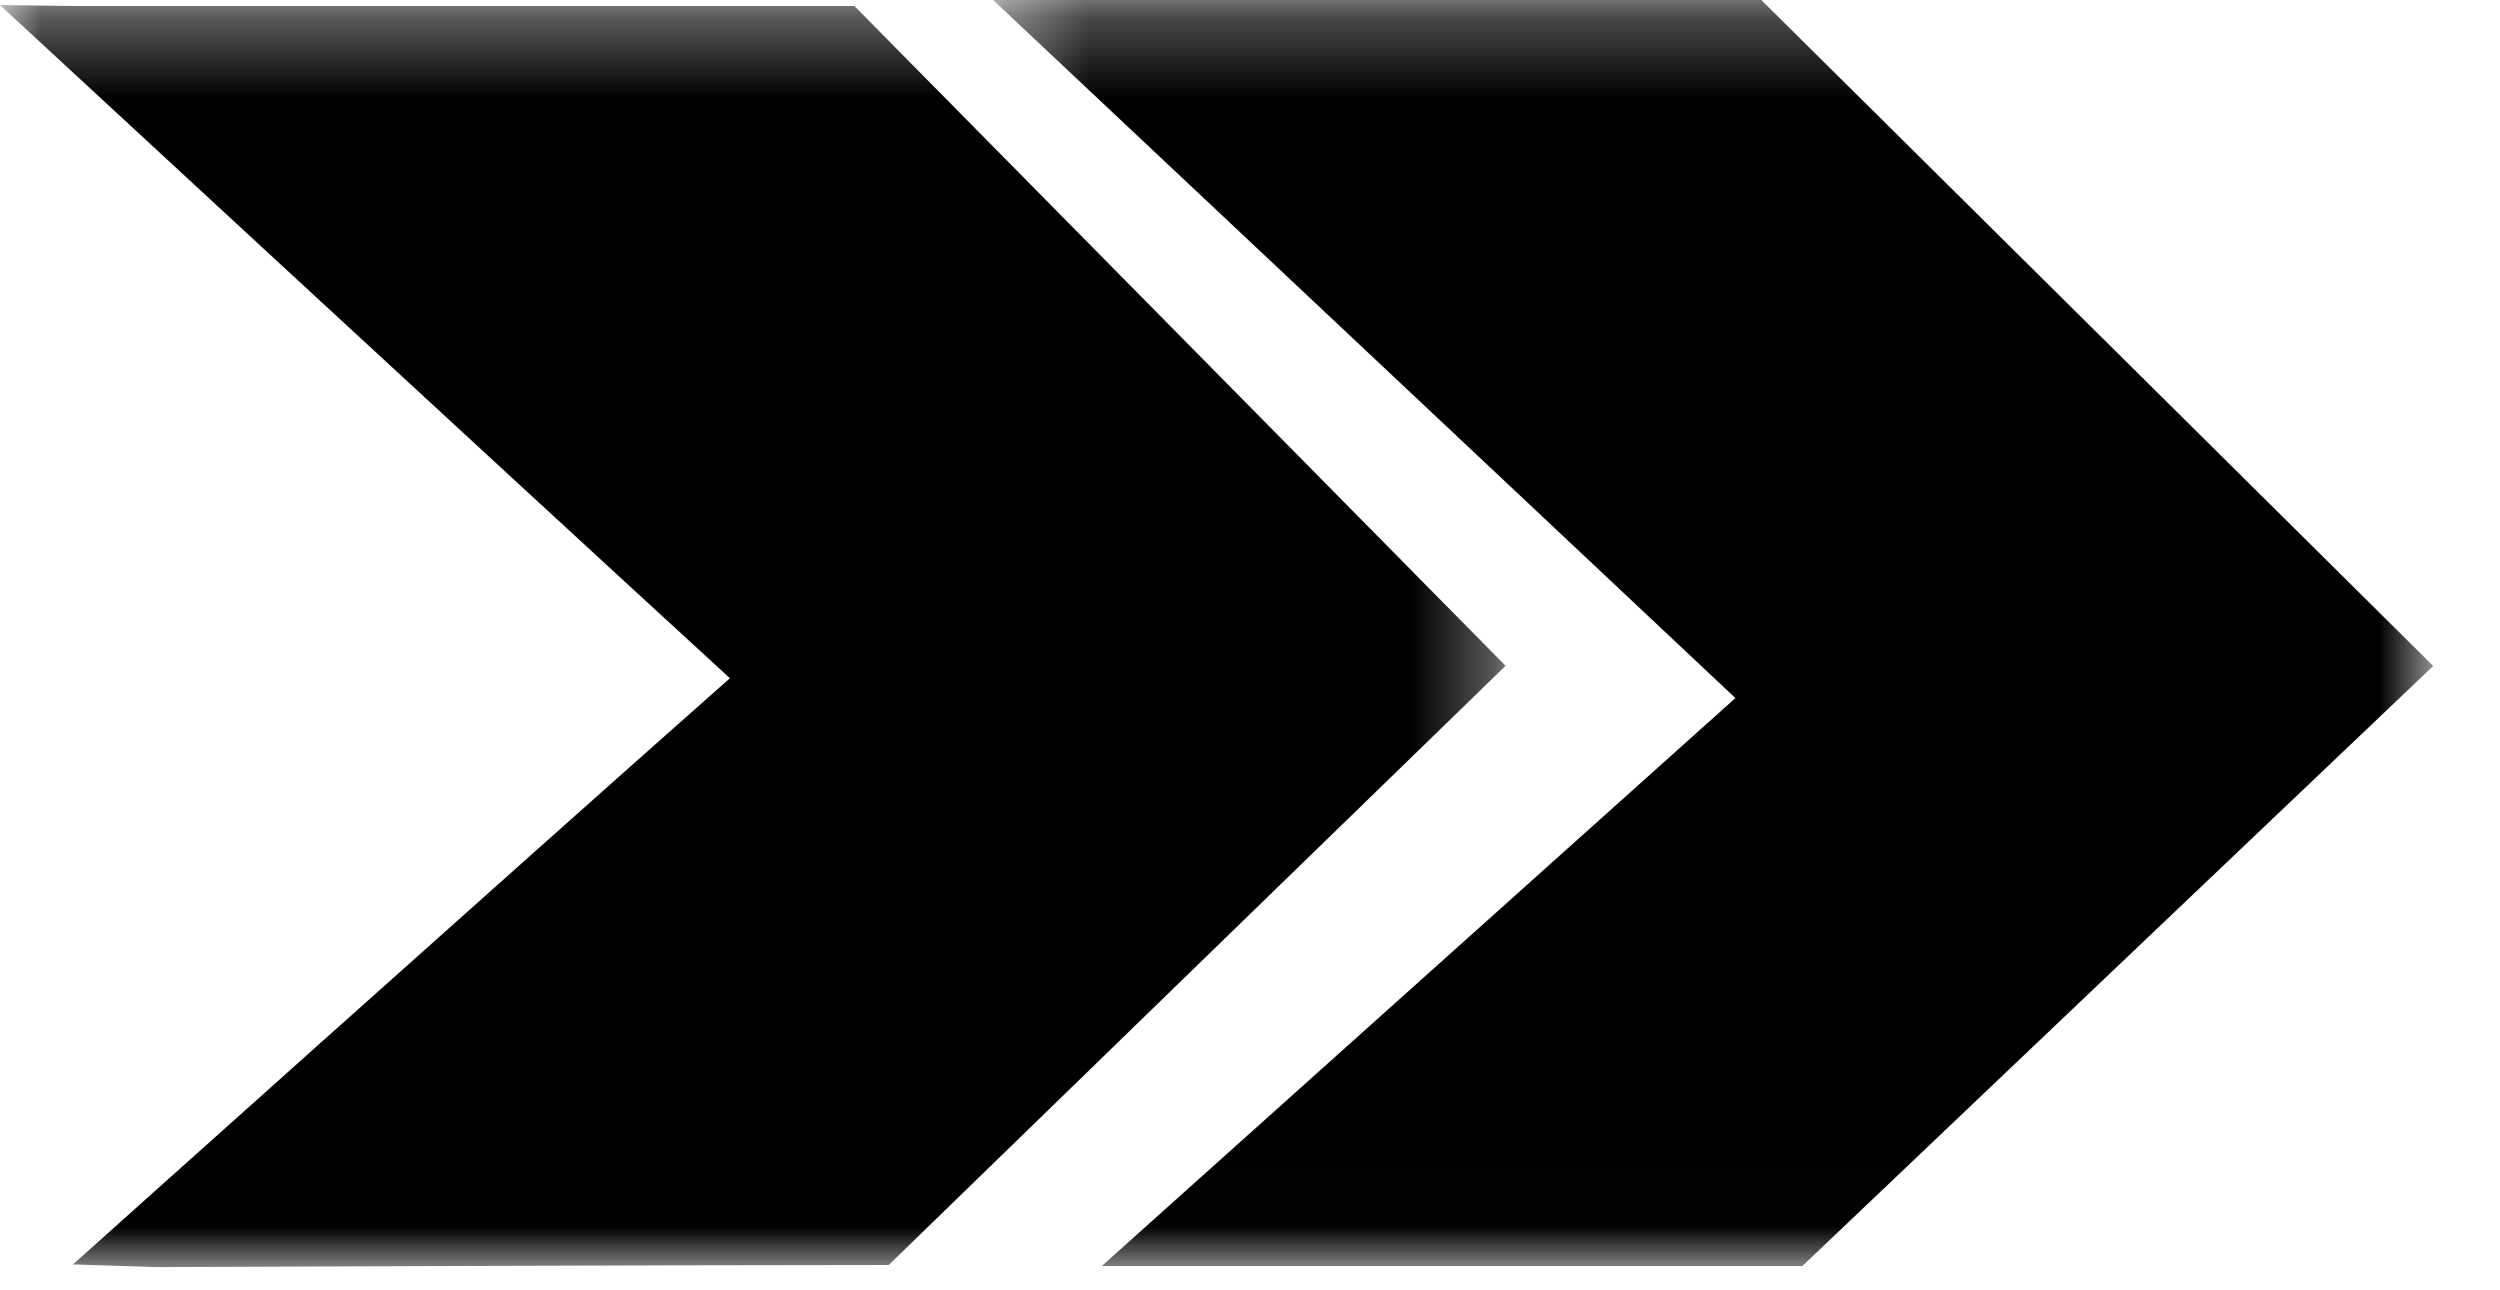 <?xml version="1.0" encoding="UTF-8"?>
<svg width="31px" height="16px" viewBox="0 0 31 16" version="1.1" xmlns="http://www.w3.org/2000/svg" xmlns:xlink="http://www.w3.org/1999/xlink">
    <!-- Generator: Sketch 62 (91390) - https://sketch.com -->
    <title>Group 7</title>
    <desc>Created with Sketch.</desc>
    <defs>
        <polygon id="path-1" points="0 0.35 18.669 0.35 18.669 15.999 0 15.999"></polygon>
        <polygon id="path-3" points="0.314 0.287 18.172 0.287 18.172 15.986 0.314 15.986"></polygon>
    </defs>
    <g id="Page-1" stroke="none" stroke-width="1" fill="none" fill-rule="evenodd">
        <g id="Group-7" transform="translate(0, -1)">
            <g id="Group-3" transform="translate(0, 0.713)">
                <mask id="mask-2" fill="white">
                    <use xlink:href="#path-1"></use>
                </mask>
                <g id="Clip-2"></g>
                <path d="M0.905,15.966 C0.905,15.966 6.382,11.057 9.051,8.697 C5.966,5.869 -0,0.35 -0,0.35 L0.913,0.361 L10.594,0.361 C13.236,3.038 15.977,5.814 18.669,8.543 C16.28,10.864 13.78,13.291 11.02,15.973 C8.337,15.973 1.947,15.999 1.947,15.999 L0.905,15.966 Z" id="Fill-1" fill="#000000" mask="url(#mask-2)"></path>
            </g>
            <g id="Group-6" transform="translate(12, 0.713)">
                <mask id="mask-4" fill="white">
                    <use xlink:href="#path-3"></use>
                </mask>
                <g id="Clip-5"></g>
                <path d="M0.314,0.287 L9.84,0.287 C12.845,3.265 15.582,5.978 18.172,8.545 C15.879,10.726 13.425,13.06 10.349,15.986 L1.662,15.986 C4.278,13.641 6.711,11.46 9.519,8.943 C6.107,5.736 3.418,3.206 0.314,0.287" id="Fill-4" fill="#000000" mask="url(#mask-4)"></path>
            </g>
        </g>
    </g>
</svg>